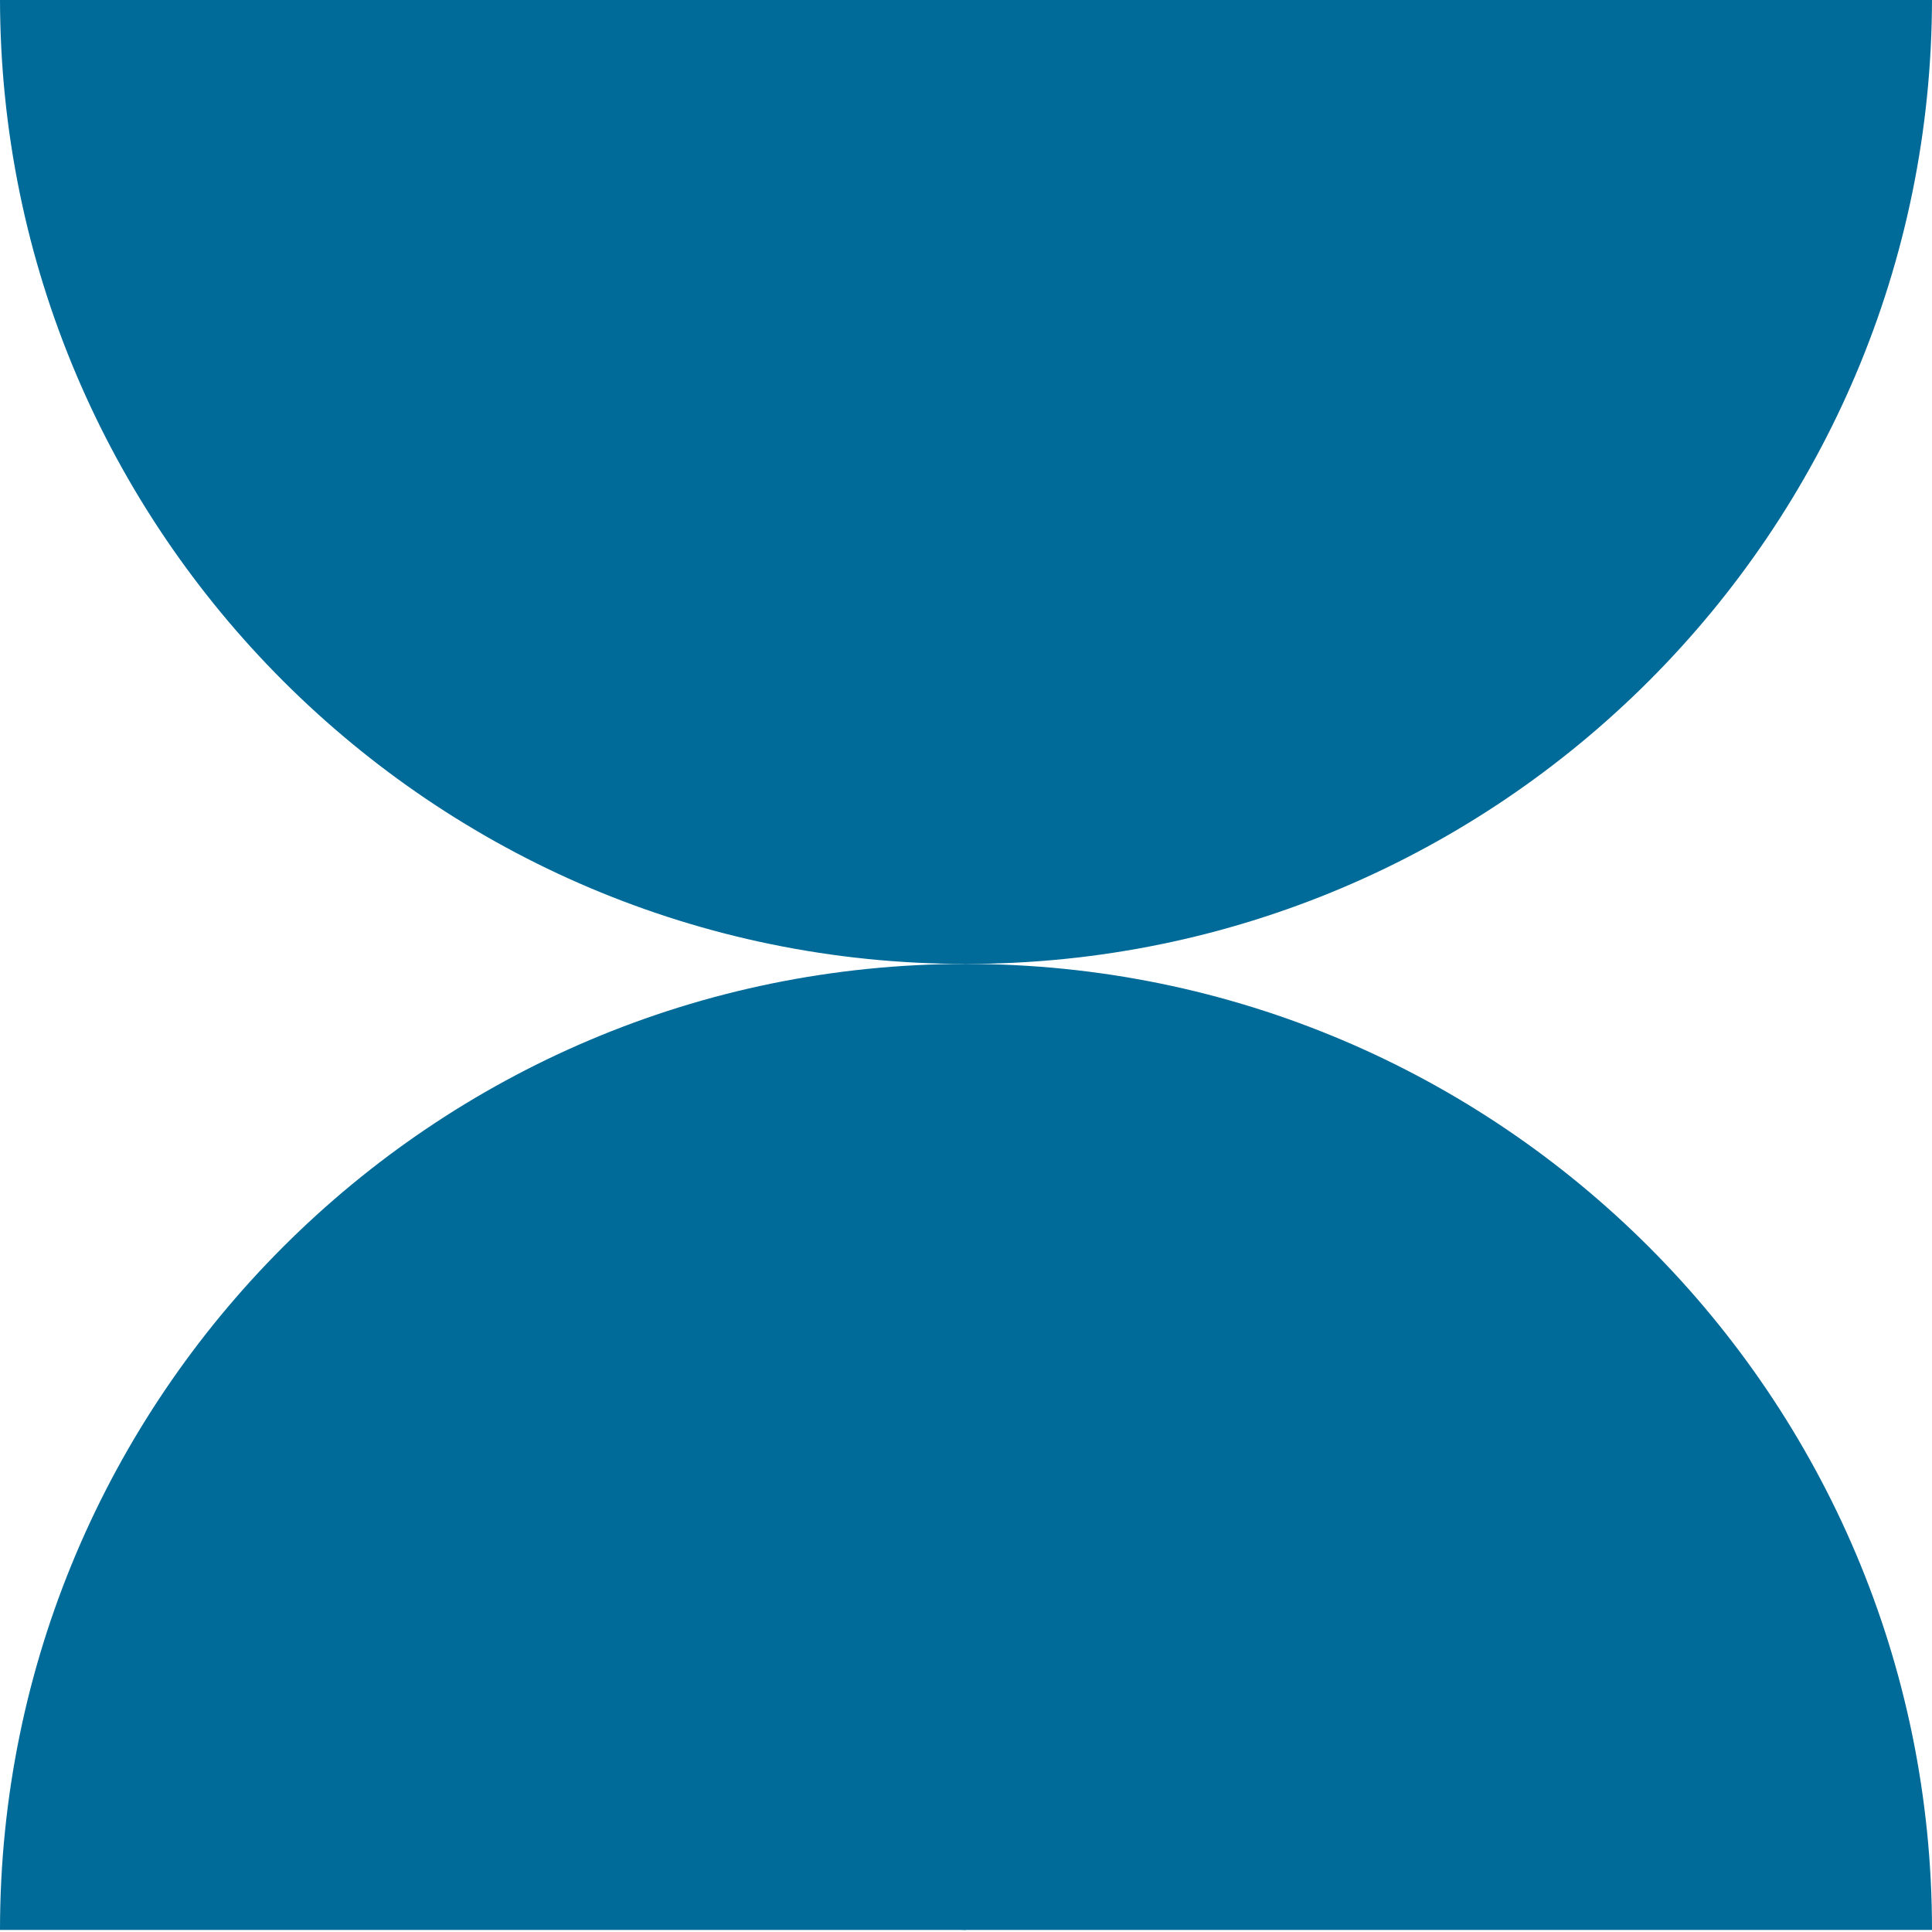 <?xml version="1.0" encoding="UTF-8"?> <svg xmlns="http://www.w3.org/2000/svg" id="_Слой_1" data-name="Слой_1" version="1.1" viewBox="0 0 186.6 186.6"><defs><style> .st0 { fill: #006a98; } </style></defs><path class="st0" d="M93.3,93.1c51.5,0,93.3,41.8,93.3,93.3h-93.3s-22.3.4-22.3-45.1,22.3-48.2,22.3-48.2Z"></path><path class="st0" d="M0,186.4C0,134.9,41.8,93.1,93.3,93.1v93.3H0Z"></path><path class="st0" d="M0-.2C0,51.3,41.8,93.1,93.3,93.1c0,0,18.2.7,19.7-46.3S93.3-.2,93.3-.2H0Z"></path><path class="st0" d="M93.3,93.1c51.5,0,93.3-41.8,93.3-93.3h-93.3v93.3Z"></path></svg> 